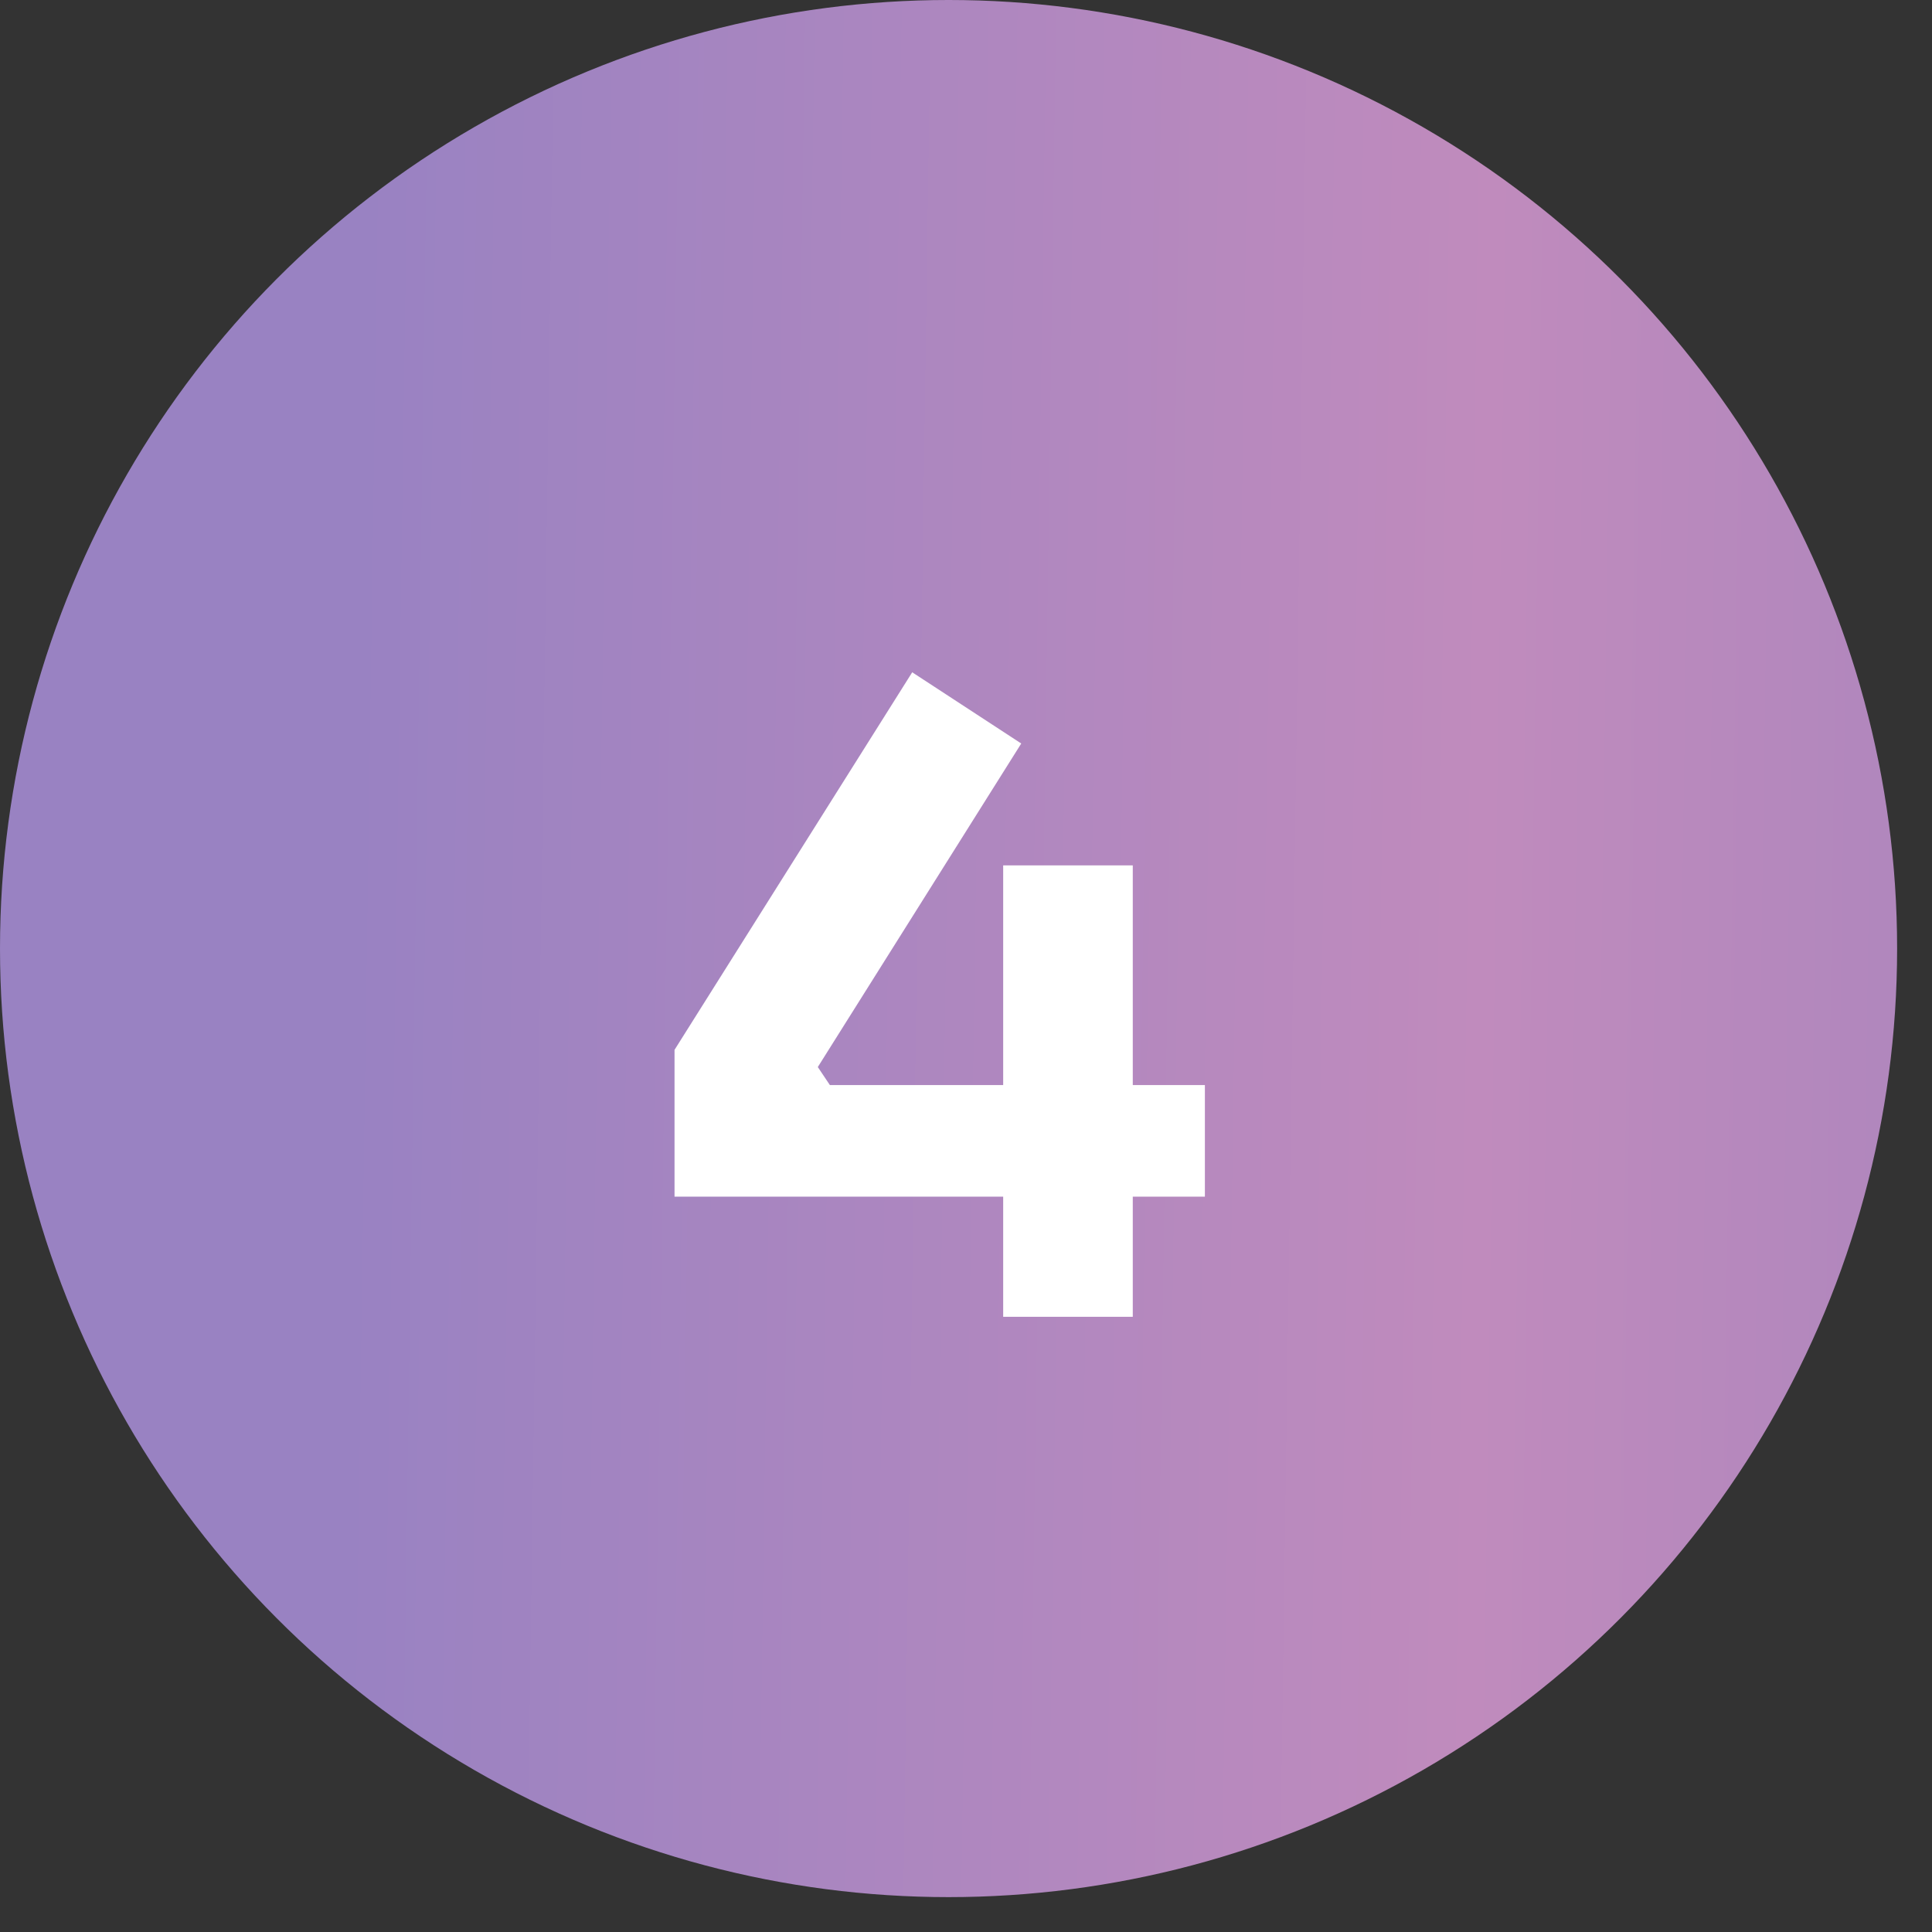 <svg xmlns="http://www.w3.org/2000/svg" width="37" height="37" viewBox="0 0 37 37" fill="none"><rect x="0" y="0" width="37" height="37" fill="#333333" stroke="none"/><circle cx="18.166" cy="18.166" r="18.166" fill="url(#paint0_linear_488_962)"></circle><path d="M12.918 22.917V20.106L17.47 12.875L19.558 14.239L15.662 20.435L15.893 20.78H23.075V22.917H12.918ZM19.212 25.218V16.573H21.694V25.218H19.212Z" fill="white"></path><defs><linearGradient id="paint0_linear_488_962" x1="6.63" y1="26.42" x2="51.212" y2="27.065" gradientUnits="userSpaceOnUse"><stop stop-color="#9982C2"></stop><stop offset="0.485" stop-color="#C08BBD"></stop><stop offset="1" stop-color="#937FBE"></stop></linearGradient></defs></svg>